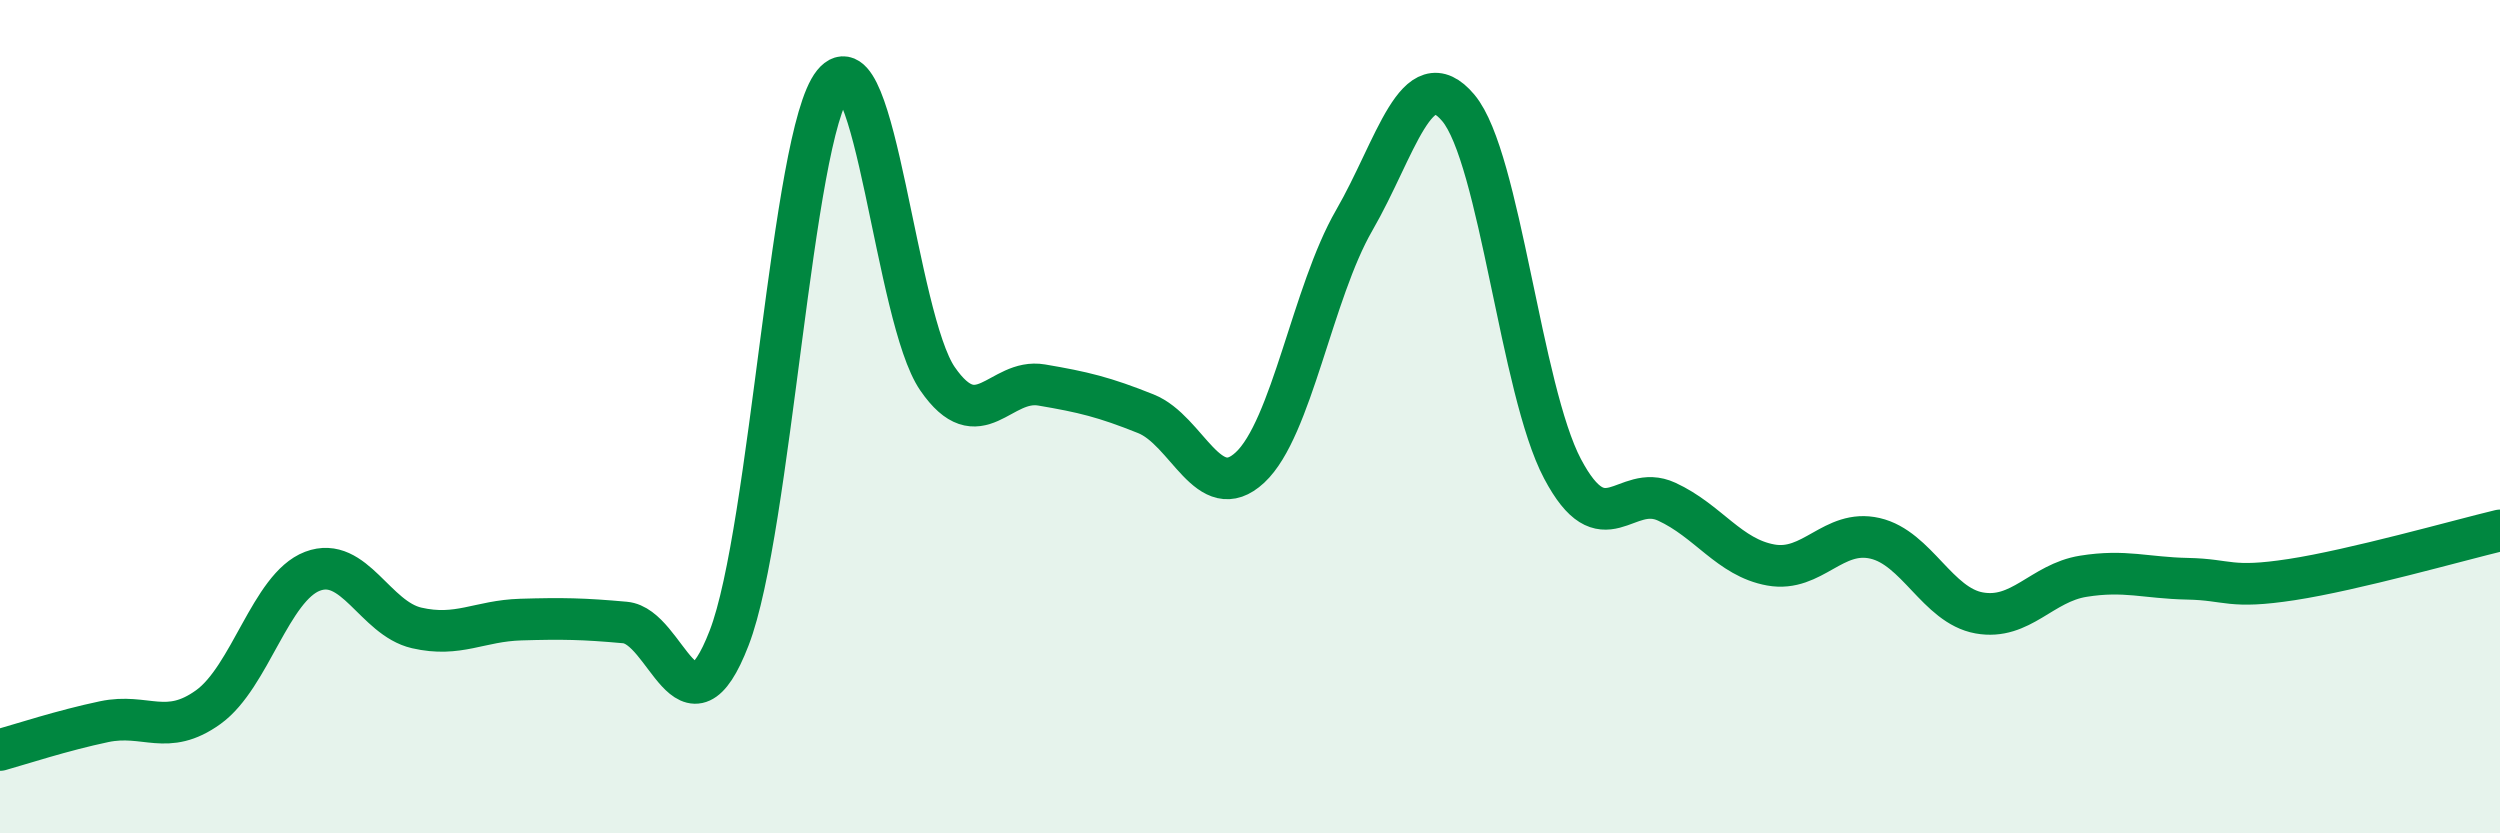 
    <svg width="60" height="20" viewBox="0 0 60 20" xmlns="http://www.w3.org/2000/svg">
      <path
        d="M 0,18 C 0.5,17.86 1.5,17.53 2.5,17.32 C 3.5,17.11 4,17.69 5,16.97 C 6,16.25 6.5,14.09 7.5,13.71 C 8.5,13.33 9,14.84 10,15.07 C 11,15.3 11.5,14.9 12.5,14.87 C 13.5,14.84 14,14.85 15,14.94 C 16,15.03 16.5,17.9 17.5,15.31 C 18.5,12.72 19,3.24 20,2 C 21,0.76 21.5,7.64 22.5,9.09 C 23.5,10.54 24,9.07 25,9.24 C 26,9.41 26.5,9.53 27.5,9.93 C 28.5,10.33 29,12.15 30,11.22 C 31,10.29 31.5,7.02 32.5,5.29 C 33.5,3.56 34,1.4 35,2.59 C 36,3.78 36.5,9.36 37.5,11.25 C 38.5,13.14 39,11.58 40,12.04 C 41,12.5 41.5,13.38 42.5,13.56 C 43.5,13.74 44,12.69 45,12.92 C 46,13.15 46.5,14.53 47.5,14.71 C 48.5,14.89 49,13.99 50,13.83 C 51,13.67 51.5,13.87 52.5,13.89 C 53.5,13.91 53.5,14.14 55,13.91 C 56.5,13.68 59,12.97 60,12.73L60 20L0 20Z"
        fill="#008740"
        opacity="0.1"
        stroke-linecap="round"
        stroke-linejoin="round"
      />
      <path
        d="M 0,18 C 0.5,17.86 1.5,17.53 2.5,17.32 C 3.5,17.11 4,17.69 5,16.97 C 6,16.25 6.5,14.09 7.5,13.71 C 8.5,13.33 9,14.84 10,15.07 C 11,15.3 11.5,14.9 12.5,14.87 C 13.5,14.84 14,14.85 15,14.94 C 16,15.03 16.5,17.9 17.5,15.31 C 18.5,12.72 19,3.24 20,2 C 21,0.76 21.5,7.64 22.5,9.09 C 23.5,10.54 24,9.07 25,9.24 C 26,9.41 26.5,9.53 27.5,9.93 C 28.5,10.33 29,12.15 30,11.22 C 31,10.29 31.5,7.02 32.5,5.29 C 33.5,3.56 34,1.4 35,2.59 C 36,3.78 36.5,9.36 37.5,11.25 C 38.5,13.14 39,11.58 40,12.04 C 41,12.5 41.5,13.38 42.5,13.56 C 43.5,13.74 44,12.69 45,12.92 C 46,13.15 46.5,14.53 47.5,14.71 C 48.5,14.89 49,13.99 50,13.83 C 51,13.67 51.5,13.87 52.5,13.89 C 53.5,13.91 53.5,14.14 55,13.91 C 56.5,13.68 59,12.97 60,12.73"
        stroke="#008740"
        stroke-width="1"
        fill="none"
        stroke-linecap="round"
        stroke-linejoin="round"
      />
    </svg>
  